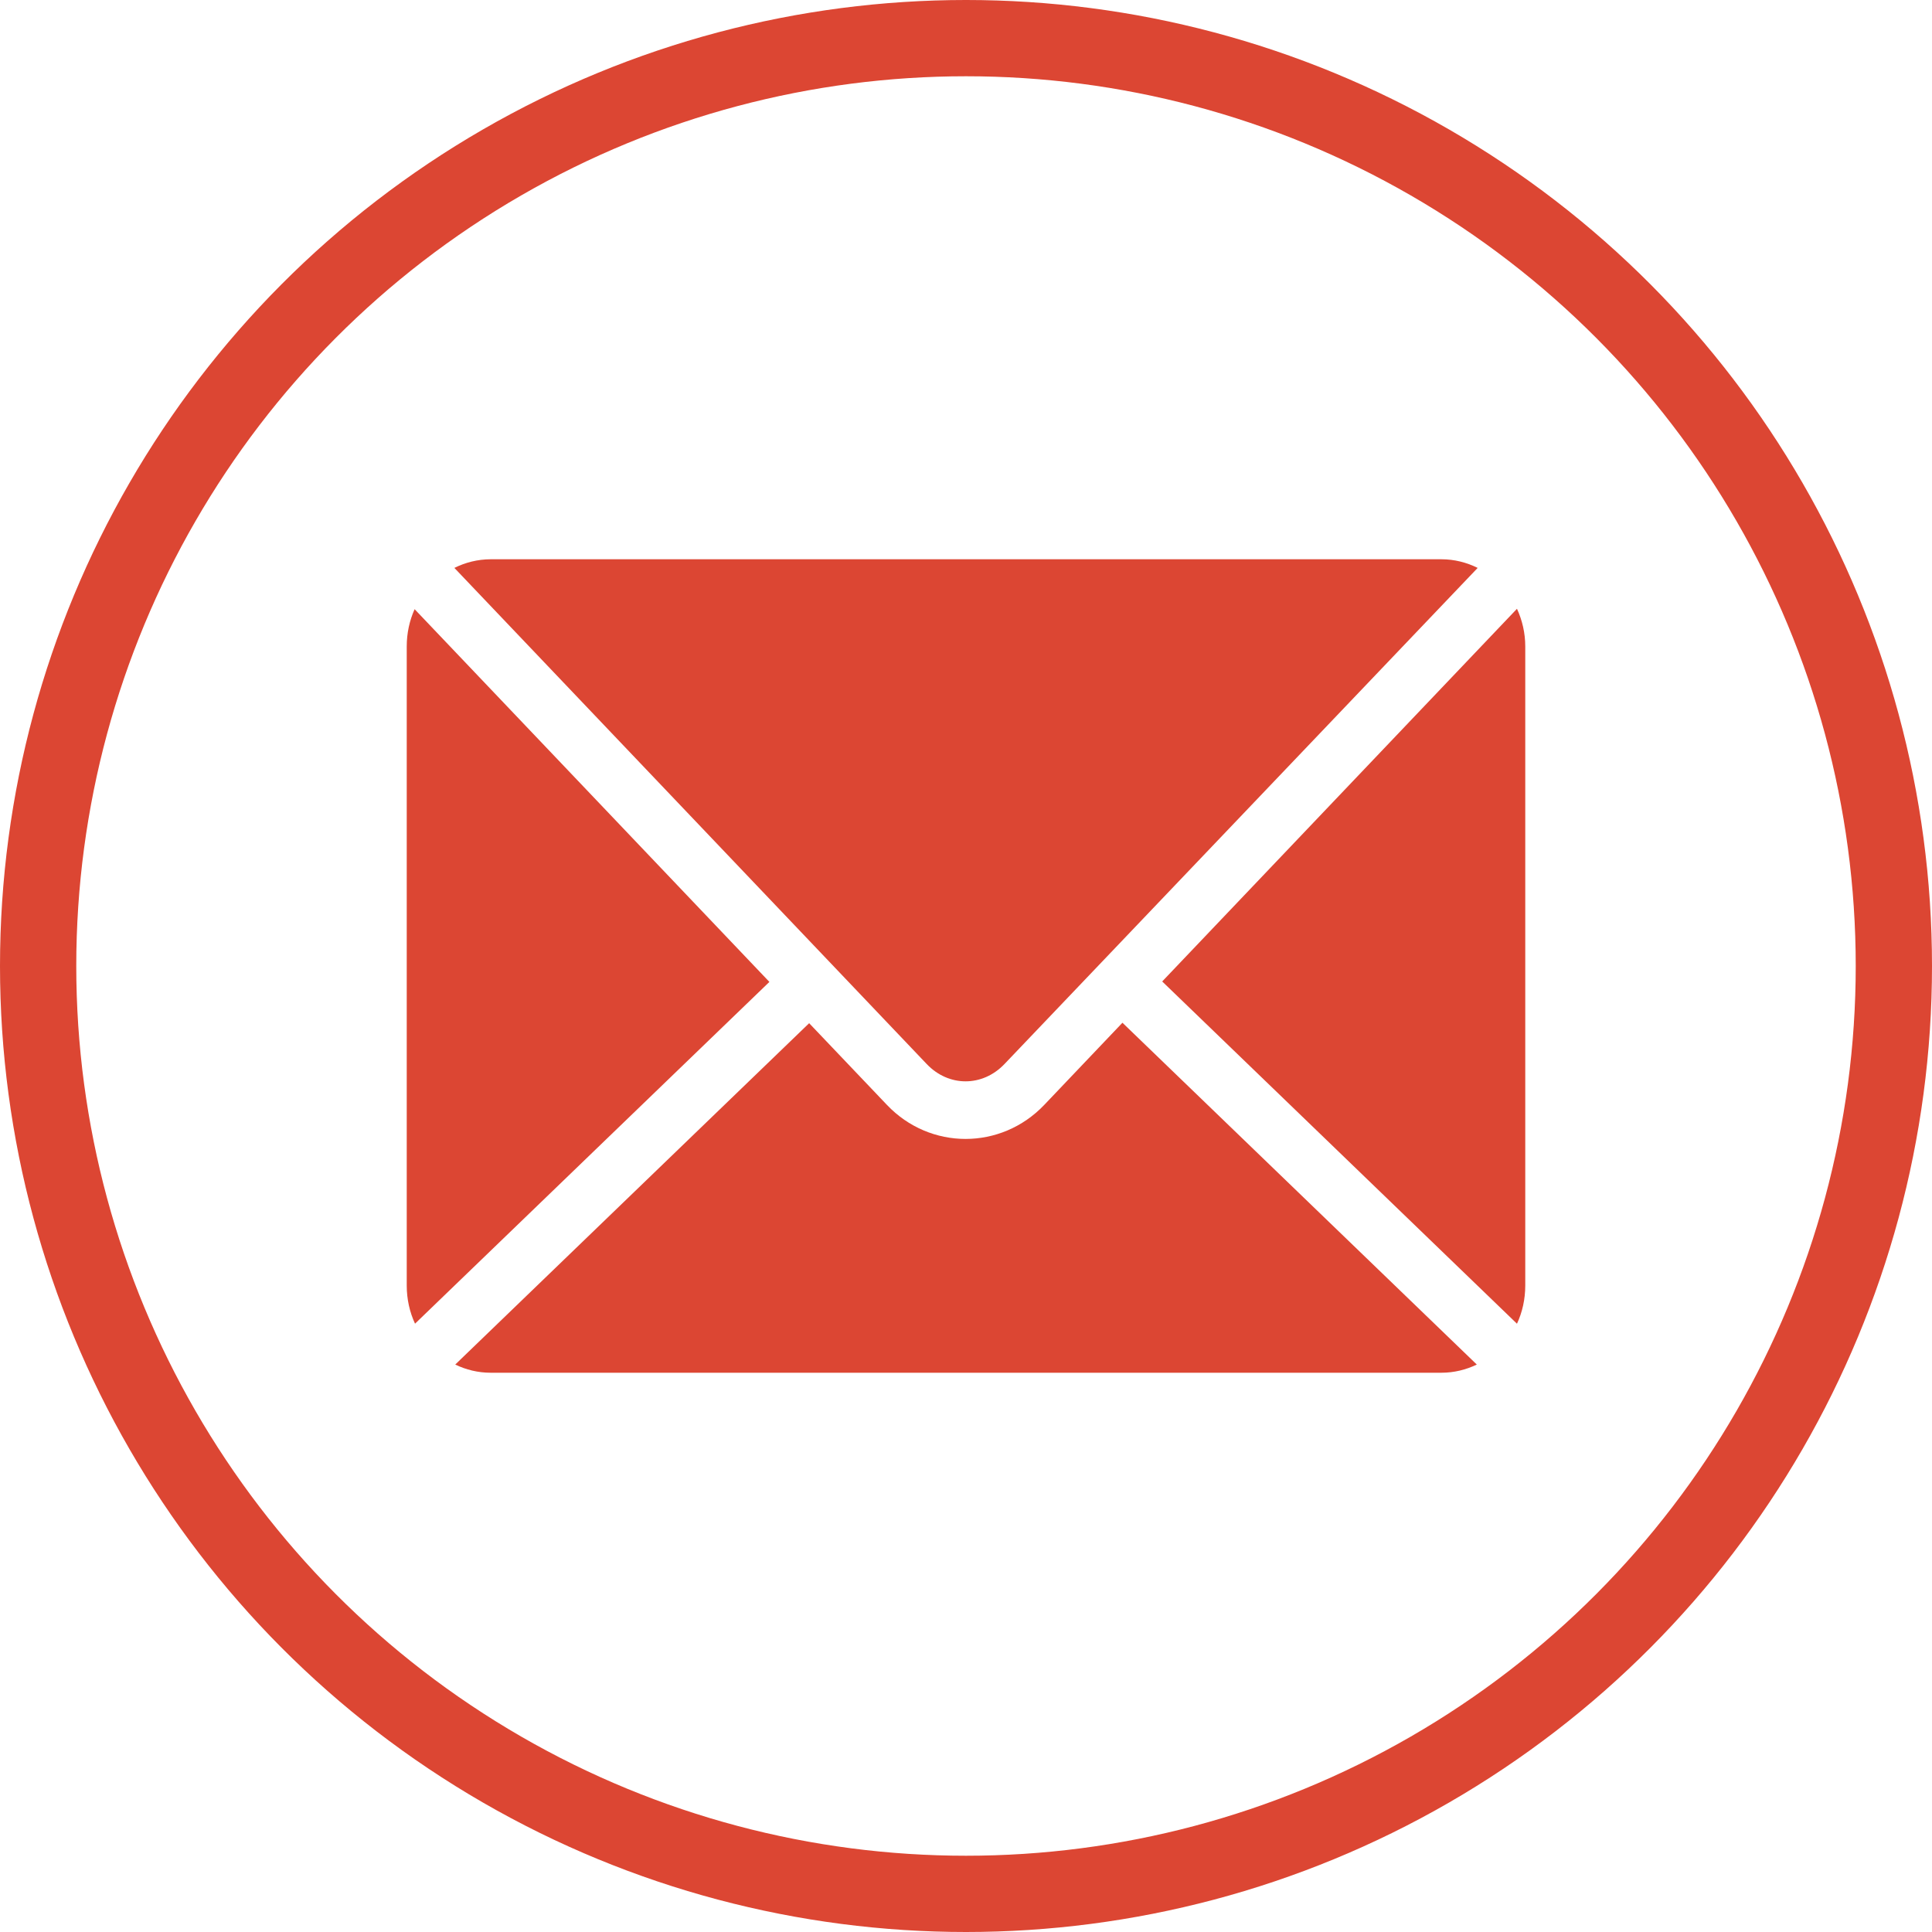 <?xml version="1.0" encoding="UTF-8"?>
<svg width="38px" height="38px" viewBox="0 0 38 38" version="1.1" xmlns="http://www.w3.org/2000/svg" xmlns:xlink="http://www.w3.org/1999/xlink">
    <title>ICO-social-mail-o@1.5x</title>
    <g id="ICO-social-mail-o" stroke="none" stroke-width="1" fill="none" fill-rule="evenodd">
        <g id="Social---Mail">
            <circle id="Oval-Copy-2" stroke="#DC4633" stroke-width="1.5" cx="19" cy="19" r="18.25"></circle>
            <path d="M8.937,11.17 L18.227,20.928 C18.659,21.382 19.324,21.382 19.757,20.928 L29.064,11.17 C28.848,11.063 28.606,11 28.35,11 L9.65,11 C9.394,11.001 9.153,11.063 8.937,11.17 Z M22.859,19.304 L29.837,26.036 C29.942,25.81 30,25.554 30,25.285 L30,12.715 C30,12.449 29.94,12.198 29.837,11.974 L22.859,19.304 Z M8,12.715 L8,25.285 C8,25.554 8.058,25.809 8.163,26.035 L15.133,19.313 L8.155,11.982 C8.055,12.204 8,12.453 8,12.715 Z M20.539,21.732 C19.689,22.624 18.294,22.625 17.445,21.732 L15.915,20.125 L8.954,26.839 C9.165,26.941 9.401,27 9.65,27 L28.35,27 C28.599,27 28.835,26.941 29.047,26.839 L22.077,20.116 L20.539,21.732 Z" id="Shape" fill="#DC4633" fill-rule="nonzero"></path>
        </g>
    </g>
</svg>
